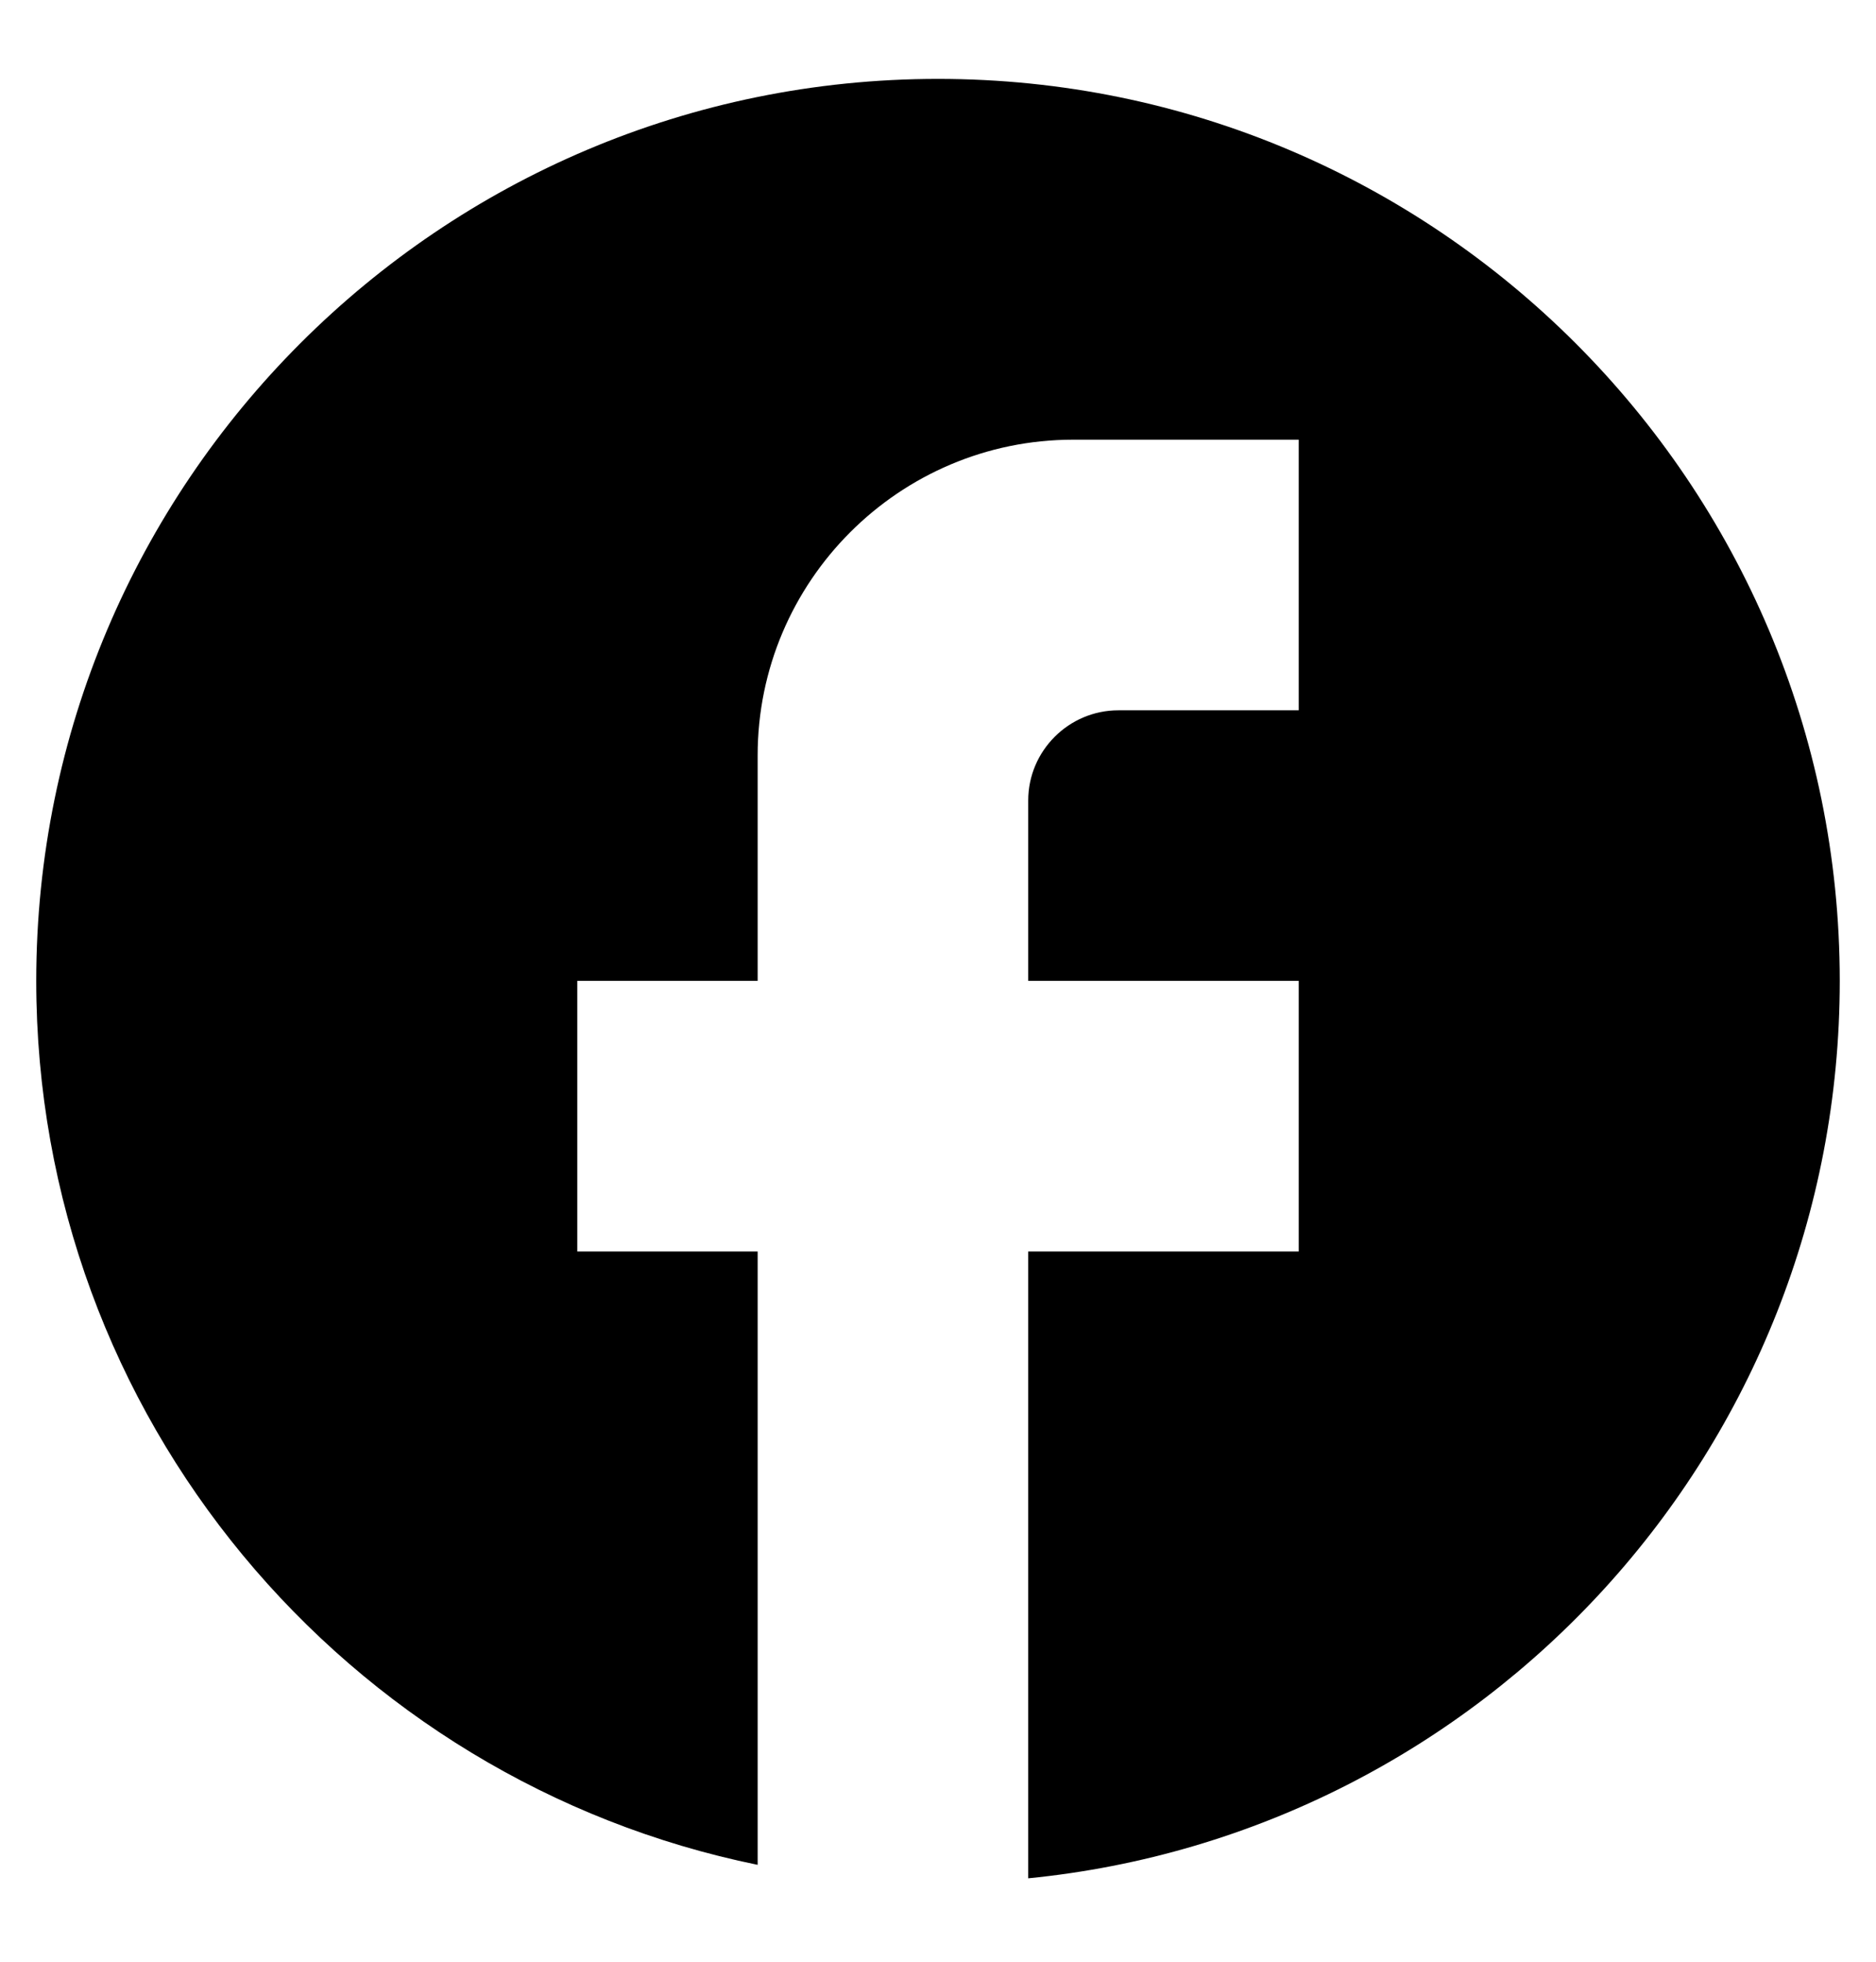 <svg width="22" height="23" viewBox="0 0 22 23" fill="none" xmlns="http://www.w3.org/2000/svg">
<path d="M21.575 11.5C21.575 5.663 16.837 0.925 11 0.925C5.163 0.925 0.425 5.663 0.425 11.5C0.425 16.619 4.063 20.88 8.885 21.864V14.673H6.77V11.5H8.885V8.857C8.885 6.816 10.545 5.155 12.586 5.155H15.23V8.328H13.115C12.533 8.328 12.058 8.804 12.058 9.385V11.5H15.23V14.673H12.058V22.022C17.398 21.494 21.575 16.989 21.575 11.5Z" fill="black"/>
</svg>
